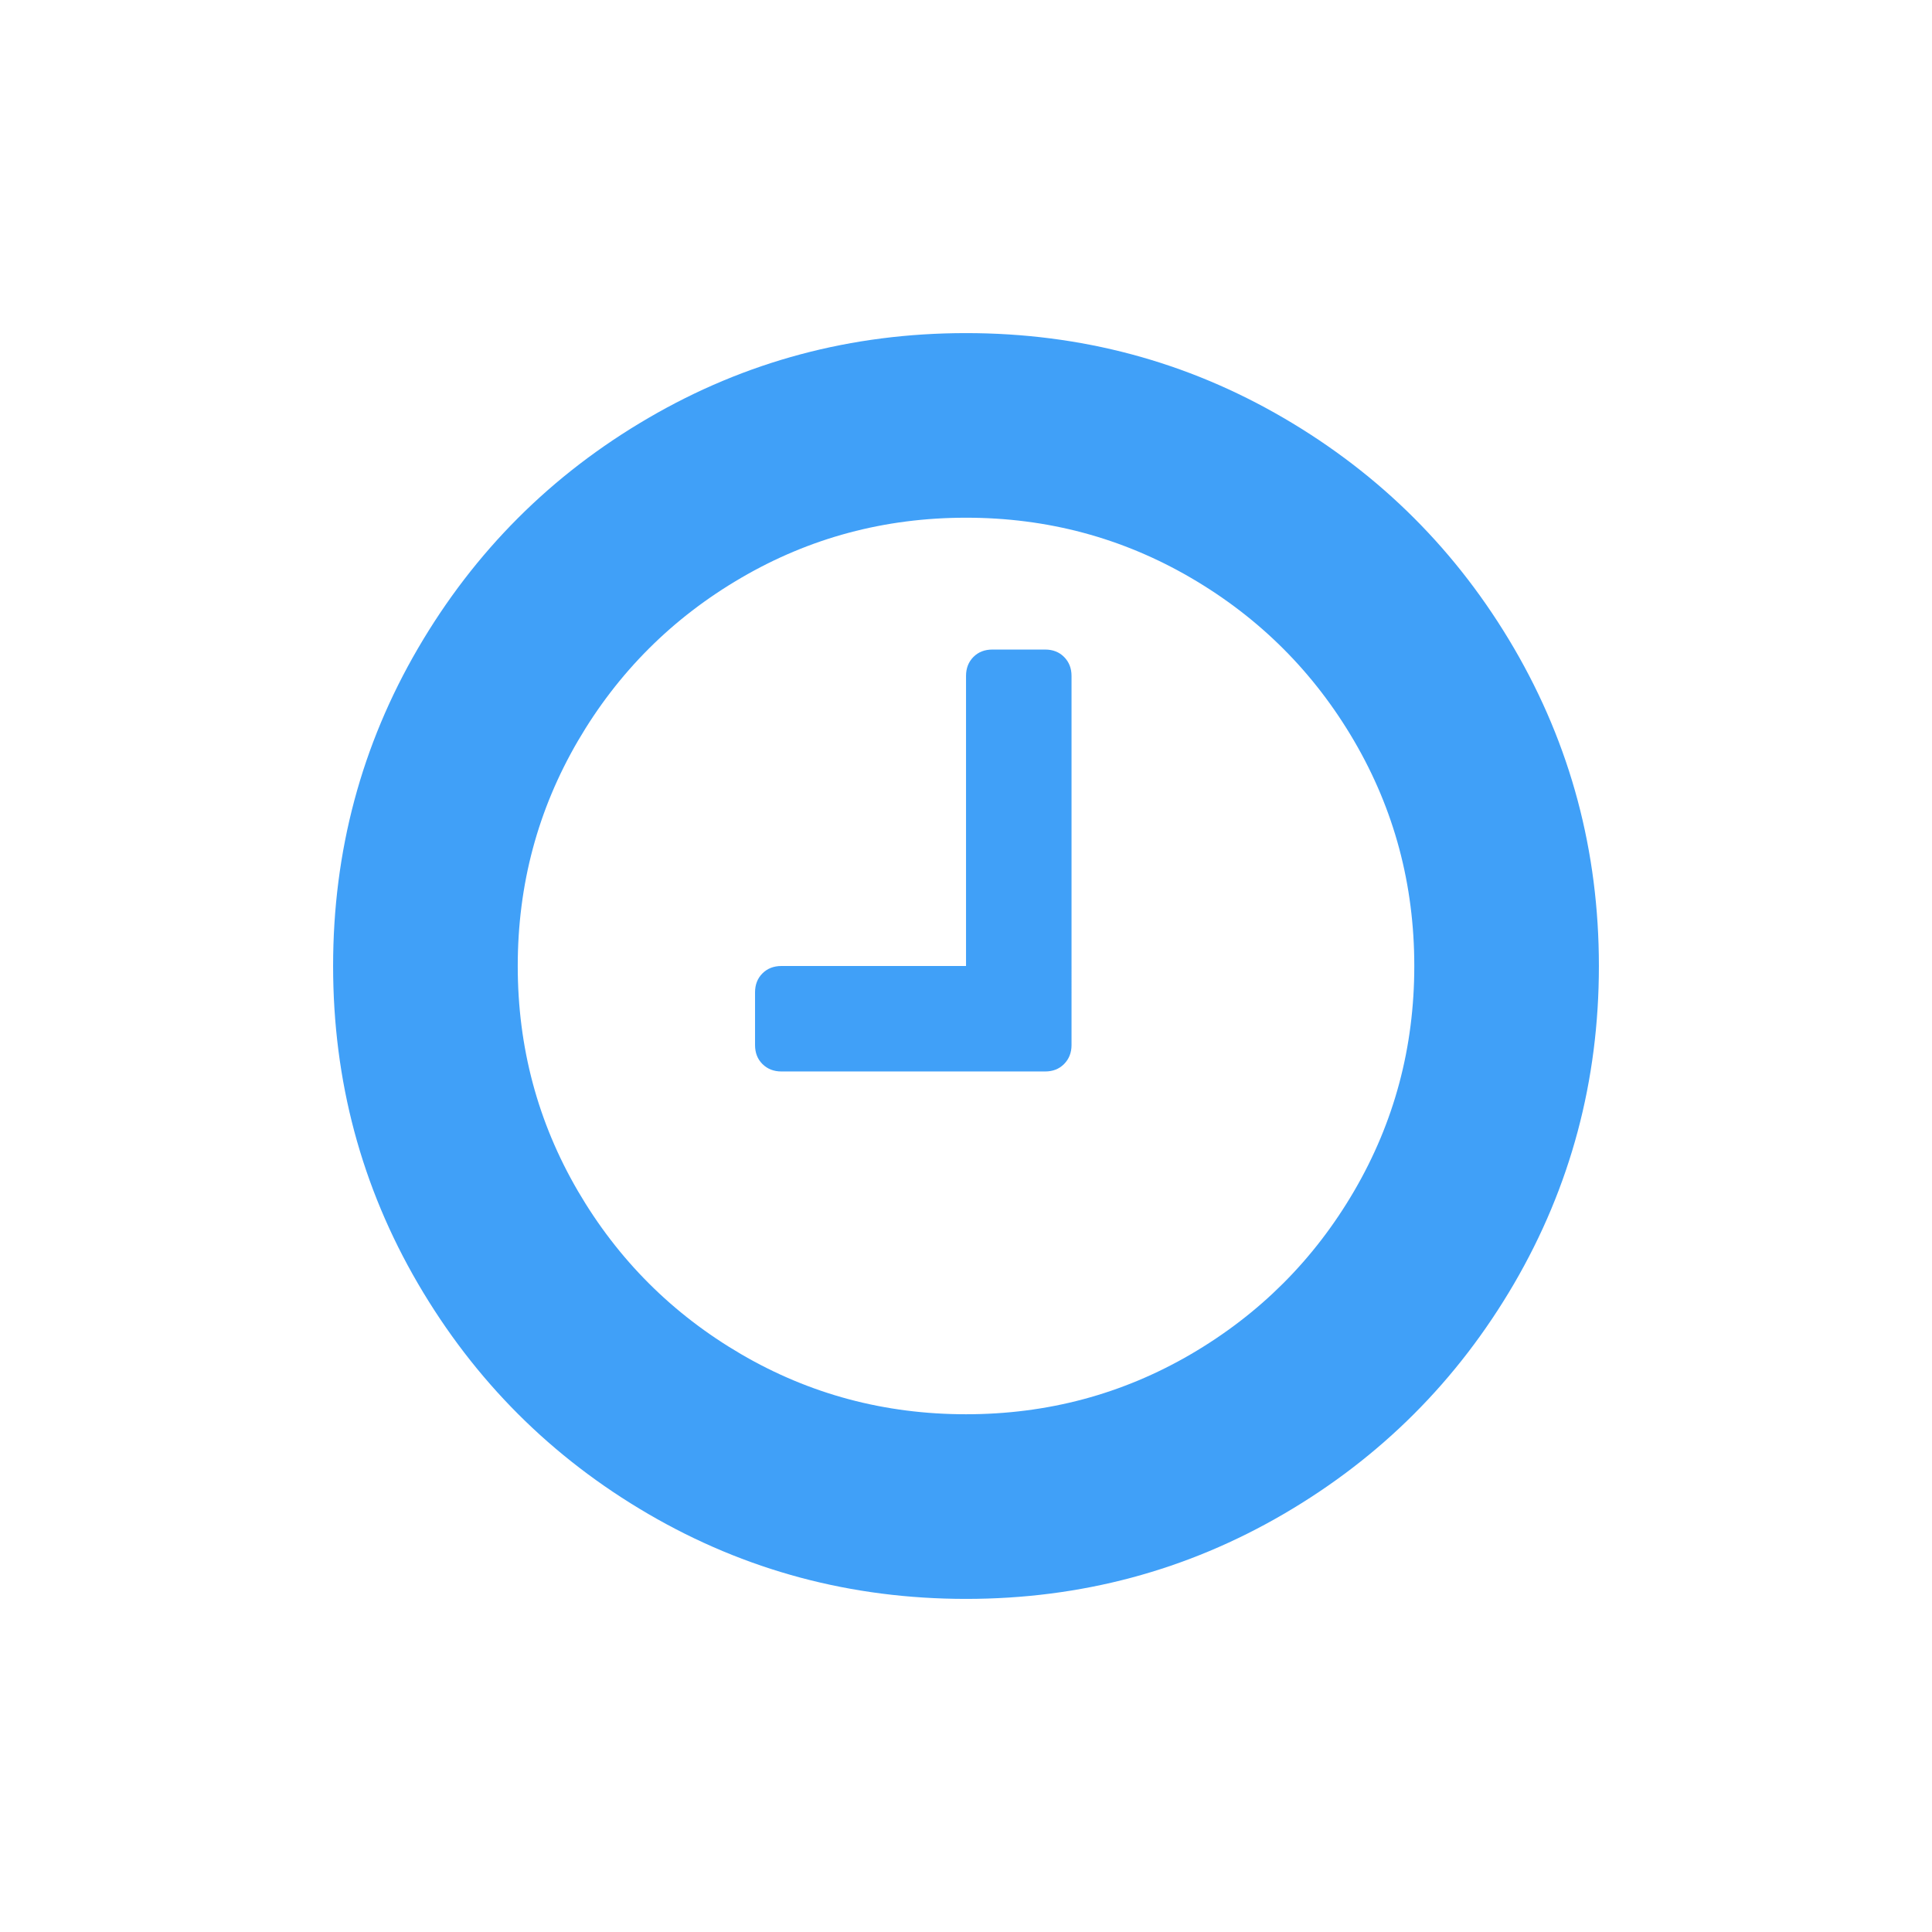 <?xml version="1.0" encoding="utf-8"?>
<!-- Generator: Adobe Illustrator 16.0.0, SVG Export Plug-In . SVG Version: 6.00 Build 0)  -->
<!DOCTYPE svg PUBLIC "-//W3C//DTD SVG 1.1//EN" "http://www.w3.org/Graphics/SVG/1.1/DTD/svg11.dtd">
<svg version="1.1" id="Layer_1" xmlns="http://www.w3.org/2000/svg" xmlns:xlink="http://www.w3.org/1999/xlink" x="0px" y="0px"
	 width="58px" height="58px" viewBox="0 0 58 58" enable-background="new 0 0 58 58" xml:space="preserve">
<g>
	<path fill="#40A0F8" d="M45.453,19.462c-1.699-2.91-4.004-5.214-6.916-6.913C35.627,10.85,32.448,10,29.001,10
		s-6.626,0.85-9.537,2.549c-2.912,1.697-5.216,4.003-6.915,6.913C10.85,22.374,10,25.554,10,29s0.85,6.625,2.549,9.537
		c1.699,2.91,4.003,5.216,6.914,6.914C22.375,47.149,25.554,48,29.001,48s6.626-0.851,9.536-2.549
		c2.911-1.698,5.217-4.004,6.916-6.914C47.15,35.625,48,32.446,48,29S47.15,22.373,45.453,19.462L45.453,19.462z M40.653,35.754
		c-1.204,2.062-2.838,3.694-4.898,4.898c-2.062,1.204-4.313,1.805-6.754,1.805s-4.693-0.601-6.754-1.805
		c-2.062-1.204-3.695-2.837-4.899-4.898c-1.203-2.062-1.805-4.312-1.805-6.754s0.602-4.692,1.805-6.755
		c1.204-2.061,2.837-3.693,4.899-4.896c2.061-1.204,4.312-1.807,6.754-1.807c2.44,0,4.692,0.603,6.754,1.807
		c2.061,1.203,3.694,2.836,4.898,4.896c1.204,2.062,1.805,4.313,1.805,6.755S41.857,33.691,40.653,35.754L40.653,35.754z
		 M40.653,35.754"/>
	<path fill="#40A0F8" d="M31.376,19.5h-1.583c-0.231,0-0.422,0.073-0.57,0.222c-0.147,0.148-0.222,0.338-0.222,0.569V29h-5.543
		c-0.23,0-0.421,0.074-0.569,0.222c-0.148,0.148-0.222,0.338-0.222,0.569v1.583c0,0.231,0.073,0.421,0.222,0.569
		s0.339,0.223,0.569,0.223h7.918c0.231,0,0.421-0.074,0.568-0.223s0.224-0.338,0.224-0.569V20.291c0-0.231-0.076-0.42-0.224-0.569
		C31.796,19.573,31.605,19.5,31.376,19.5L31.376,19.5z M31.376,19.5"/>
</g>
</svg>
